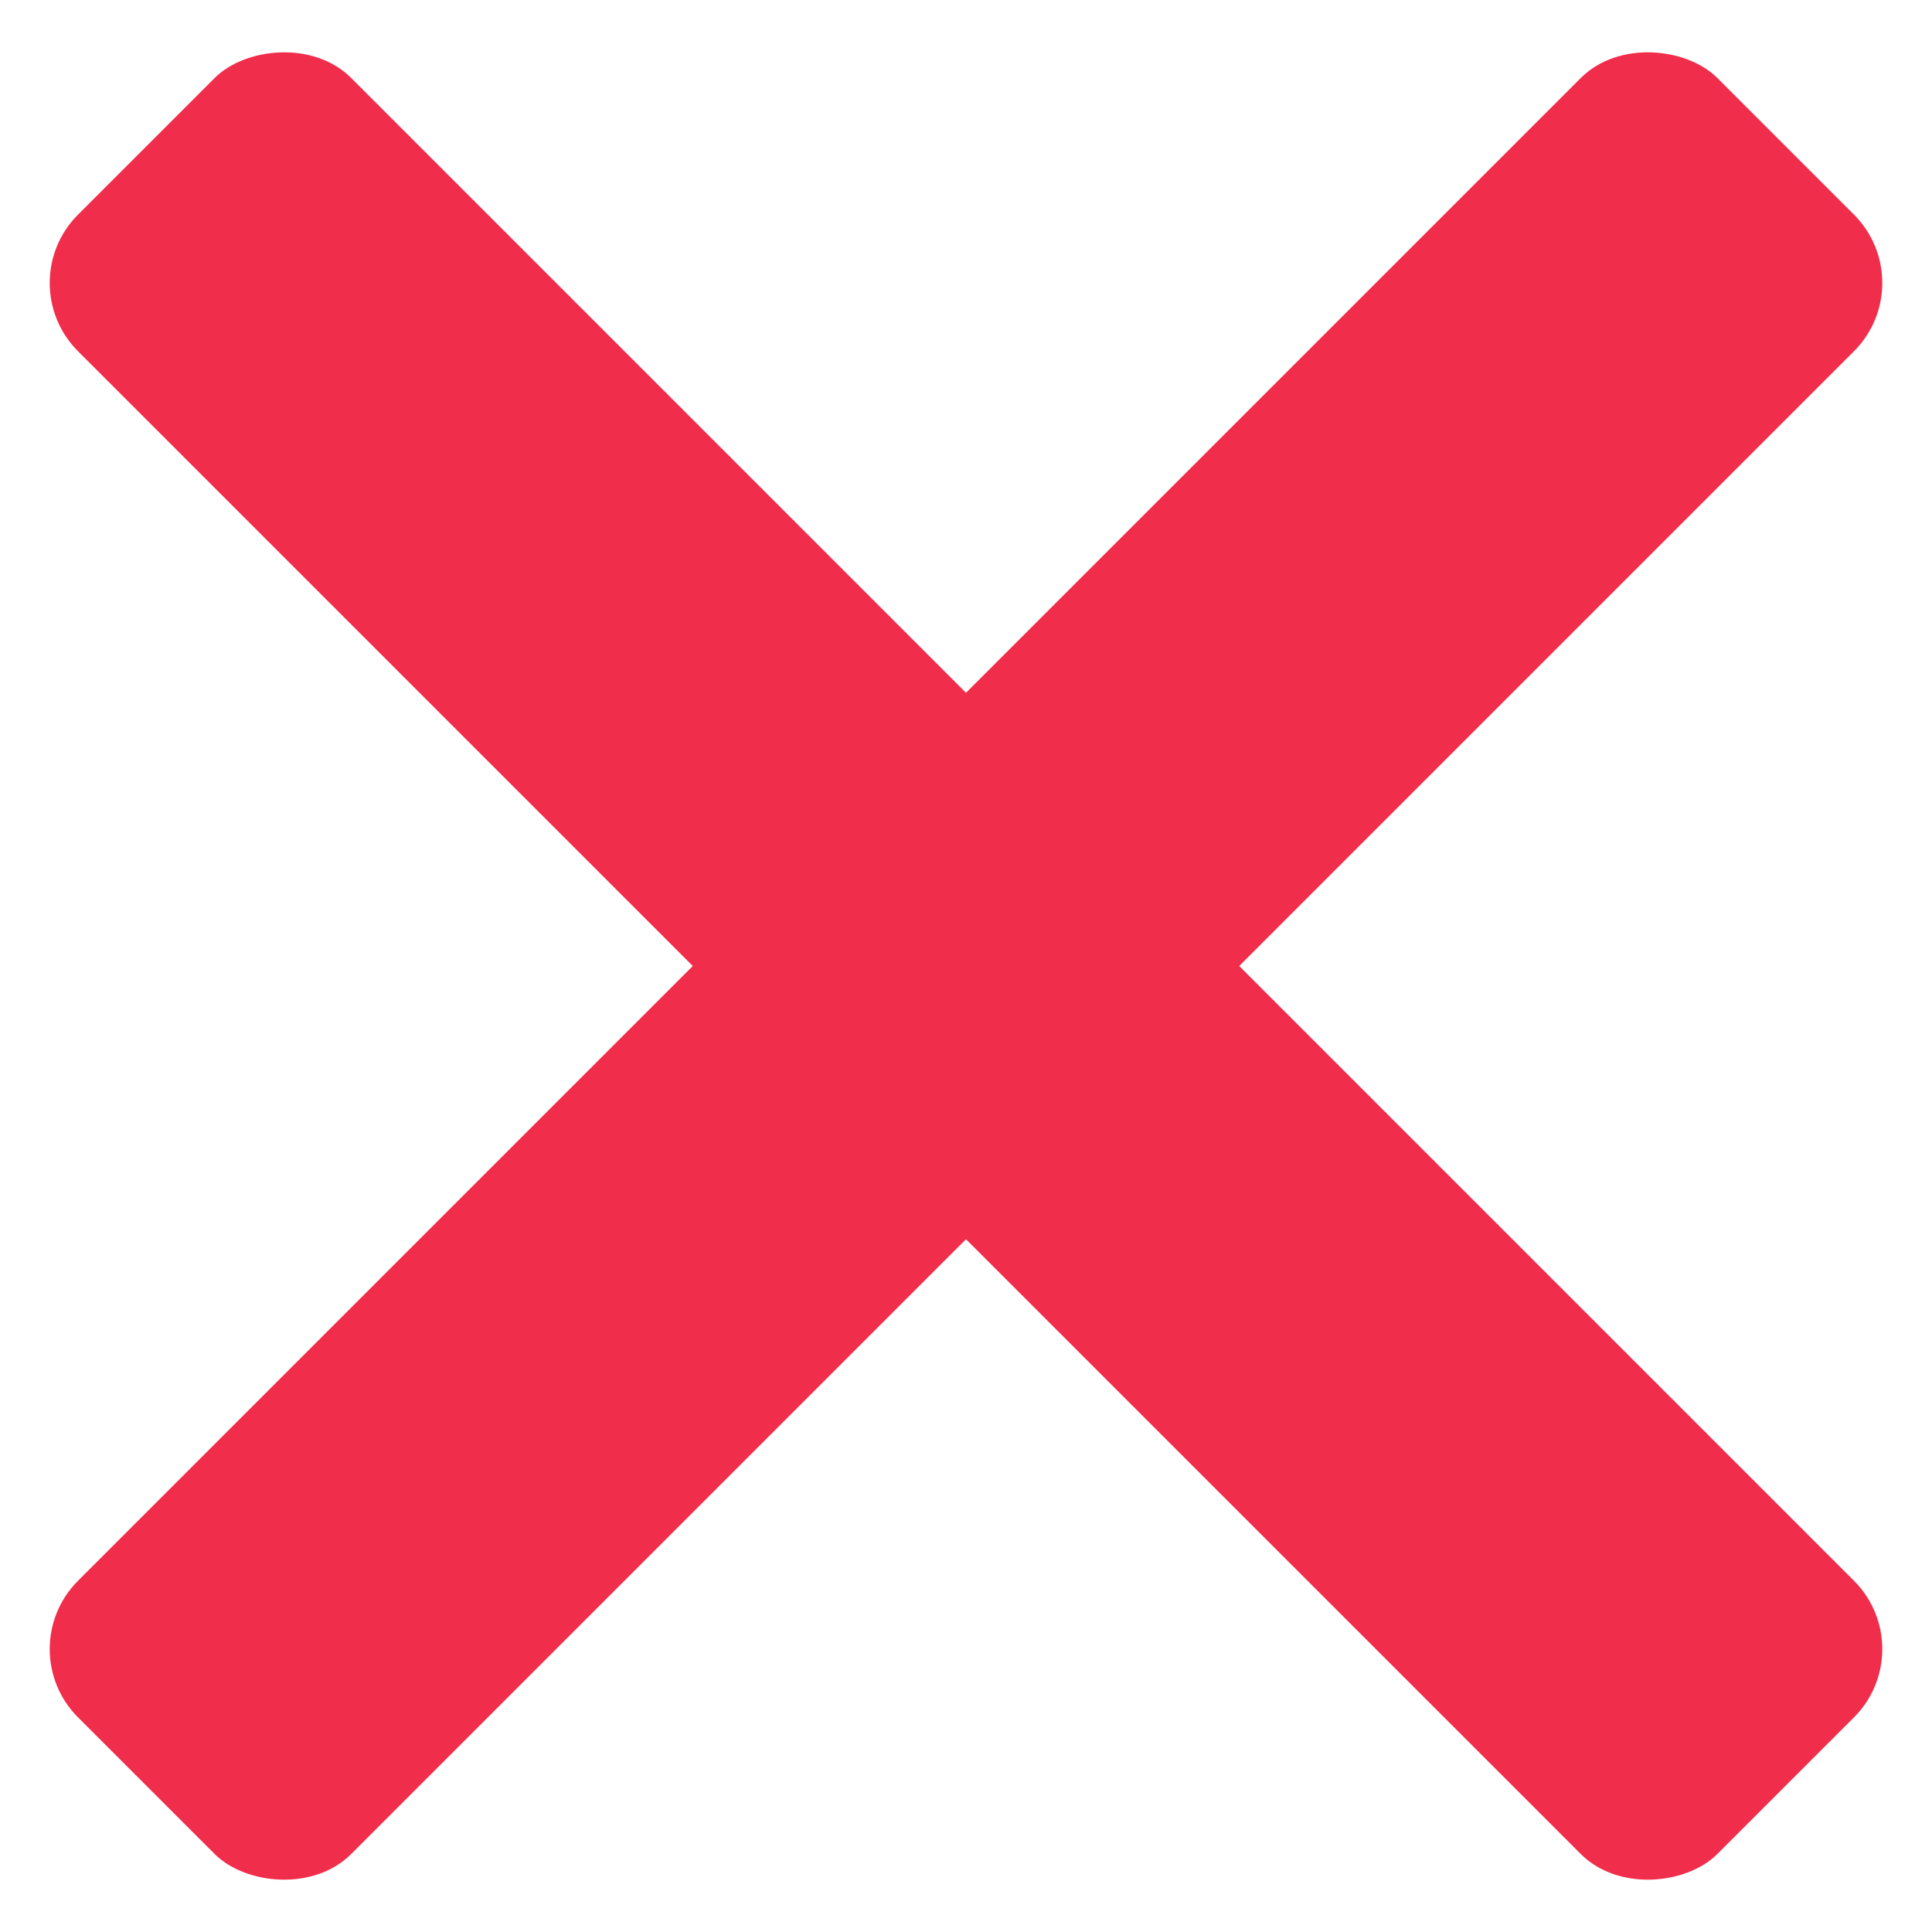 <?xml version="1.0" encoding="UTF-8"?>
<svg width="20px" height="20px" viewBox="0 0 20 20" version="1.1" xmlns="http://www.w3.org/2000/svg" xmlns:xlink="http://www.w3.org/1999/xlink">
    <title>9C1983FA-A290-43FA-8248-D47B98103C09</title>
    <g id="Page-1" stroke="none" stroke-width="1" fill="none" fill-rule="evenodd">
        <g id="18.Meniu---Limba" transform="translate(-18, -44)" fill="#F02D4B">
            <g id="X" transform="translate(18, 44)">
                <rect id="Rectangle-Copy-3" transform="translate(10, 10) rotate(-45) translate(-10, -10) " x="-2" y="8" width="24" height="4" rx="1"></rect>
                <rect id="Rectangle-Copy-3" transform="translate(10, 10) scale(-1, 1) rotate(-45) translate(-10, -10) " x="-2" y="8" width="24" height="4" rx="1"></rect>
            </g>
        </g>
    </g>
</svg>